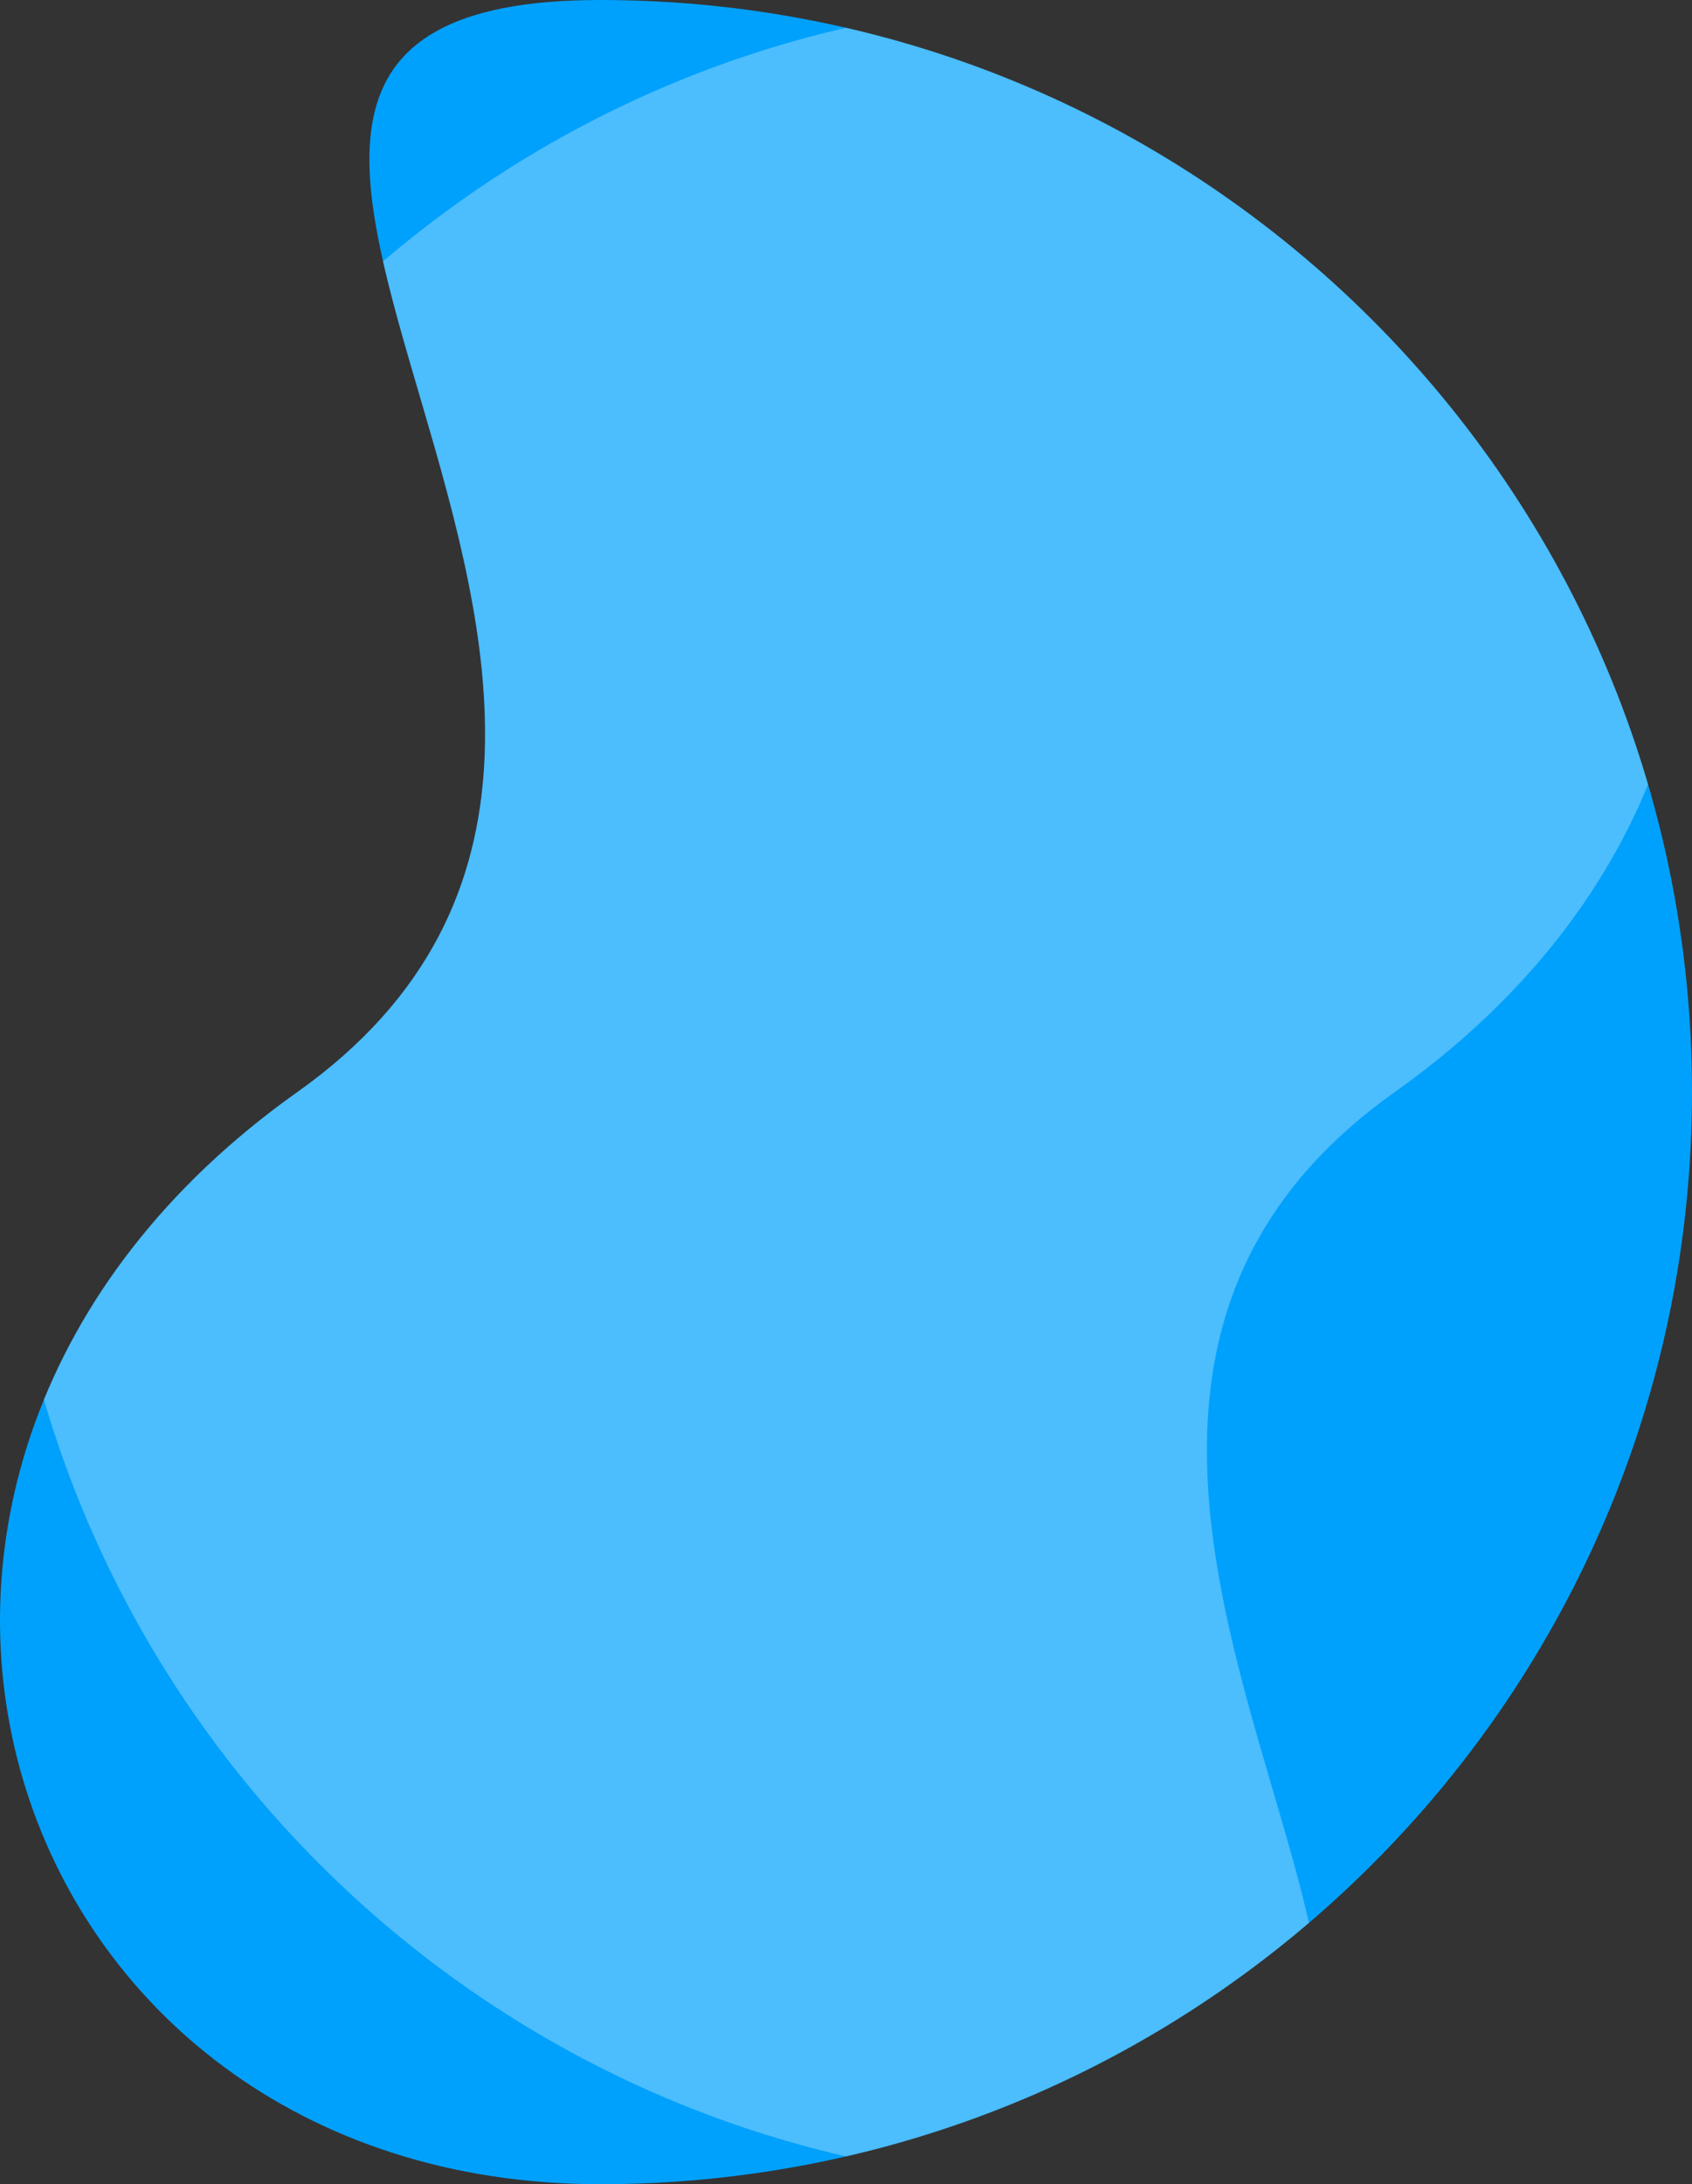 <?xml version="1.0" encoding="UTF-8"?>
<!DOCTYPE svg PUBLIC "-//W3C//DTD SVG 1.1//EN" "http://www.w3.org/Graphics/SVG/1.1/DTD/svg11.dtd">
<svg version="1.1" xmlns="http://www.w3.org/2000/svg" xmlns:xlink="http://www.w3.org/1999/xlink" x="0" y="0" width="494.836" height="638.601" viewBox="0, 0, 494.836, 638.601">
  <rect x="0" y="0" width="494.836" height="638.601" fill="#333333" stroke="none"/>
  <defs>
    <clipPath id="Clip_1">
      <path d="M175.536,0 C-0.809,0 242.6,208.923 86.943,319.3 C-68.714,429.677 -0.809,638.6 175.536,638.6 C351.881,638.6 494.836,495.644 494.836,319.3 C494.836,142.956 351.881,0 175.536,0 z"/>
    </clipPath>
  </defs>
  <g id="Layer_1">
    <path d="M175.536,0 C-0.809,0 242.6,208.923 86.943,319.3 C-68.714,429.677 -0.809,638.6 175.536,638.6 C351.881,638.6 494.836,495.644 494.836,319.3 C494.836,142.956 351.881,0 175.536,0 z" fill="#00A1FC"/>
    <g clip-path="url(#Clip_1)">
      <path d="M319.3,638.6 C495.645,638.6 252.234,429.678 407.893,319.3 C563.552,208.922 495.645,0 319.3,0 C142.955,0 -0,142.956 -0,319.3 C-0,495.644 142.956,638.6 319.3,638.6 z" fill="#FFFFFF" opacity="0.3"/>
    </g>
  </g>
</svg>
